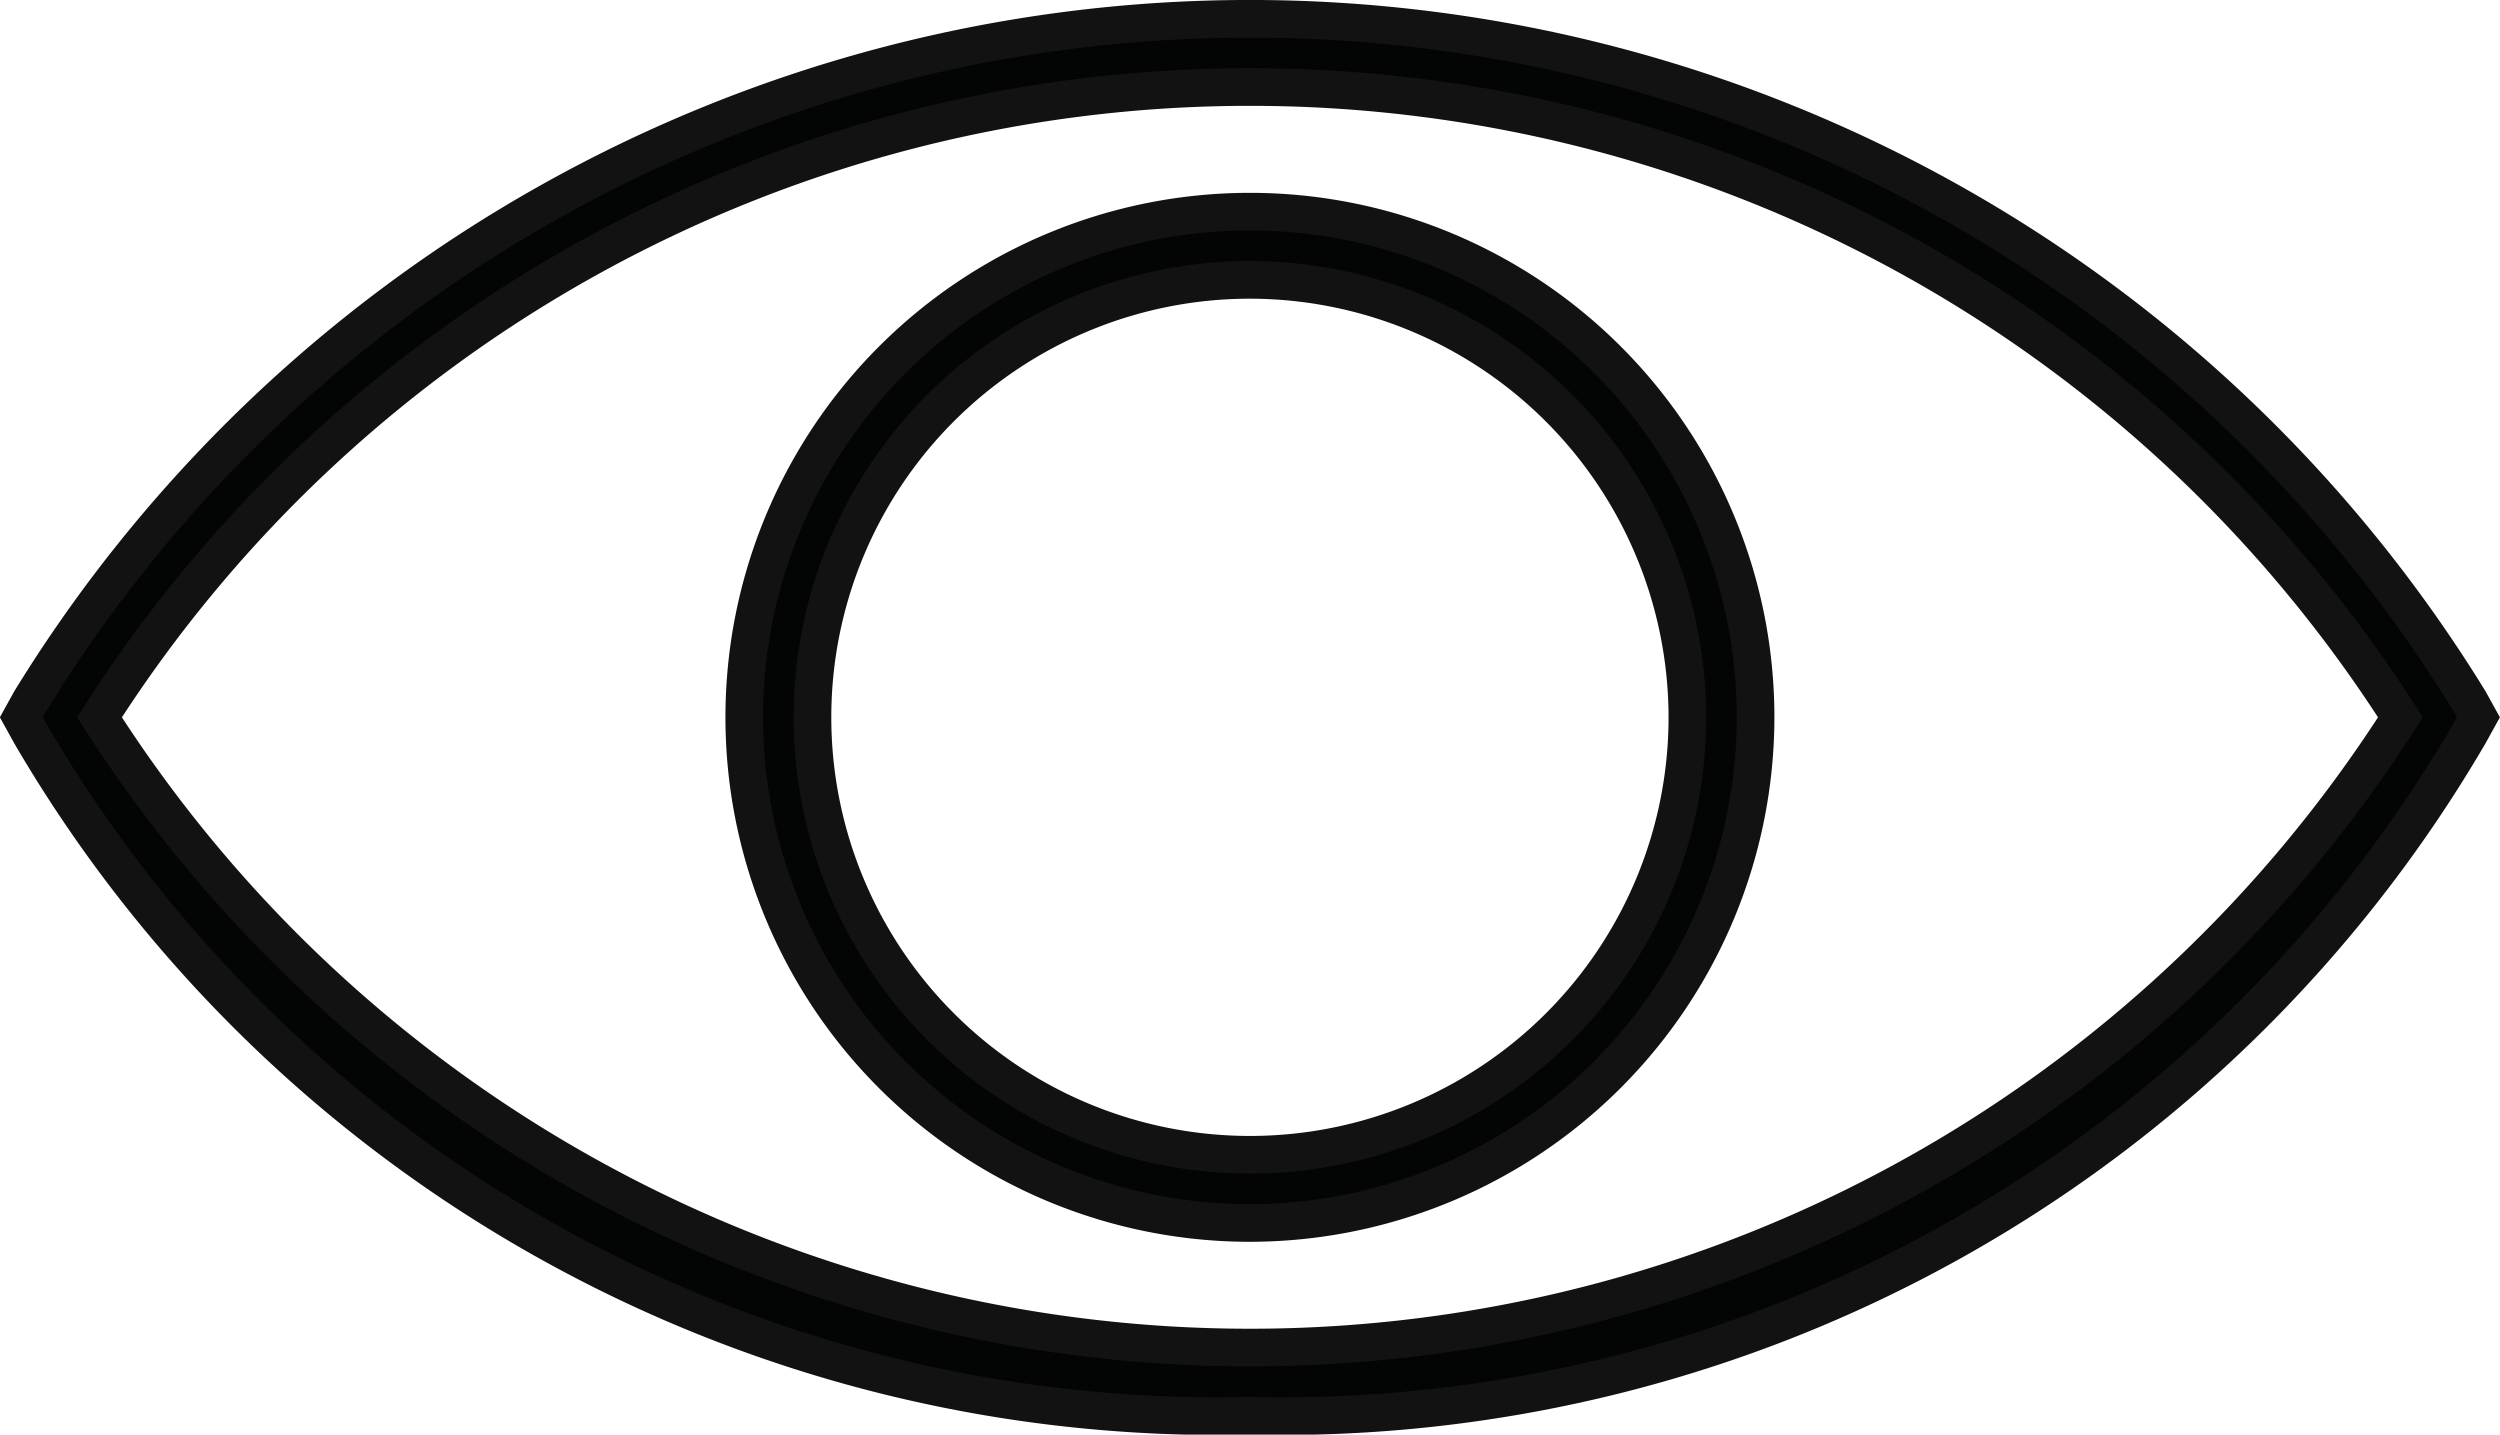 <svg xmlns="http://www.w3.org/2000/svg" width="33.228" height="19.068" viewBox="0 0 33.228 19.068">
  <g id="Group_106" data-name="Group 106" transform="translate(0.285 0.25)">
    <path id="Path_69" data-name="Path 69" d="M469.314,300.035a18.275,18.275,0,0,1-16.208-9.065l-.121-.219.121-.219a19.021,19.021,0,0,1,32.415,0l.121.219-.121.219A18.275,18.275,0,0,1,469.314,300.035Zm-15.29-9.284a18.144,18.144,0,0,0,30.581,0,18.143,18.143,0,0,0-30.581,0Z" transform="translate(-452.986 -281.467)" fill="#030504" stroke="#121212" stroke-width="0.5"/>
    <path id="Path_70" data-name="Path 70" d="M480.885,300.559a6.721,6.721,0,1,1,6.721-6.721A6.729,6.729,0,0,1,480.885,300.559Zm0-12.535a5.814,5.814,0,1,0,5.814,5.814A5.82,5.82,0,0,0,480.885,288.024Z" transform="translate(-464.557 -284.554)" fill="#030504" stroke="#121212" stroke-width="0.5"/>
  </g>
</svg>
